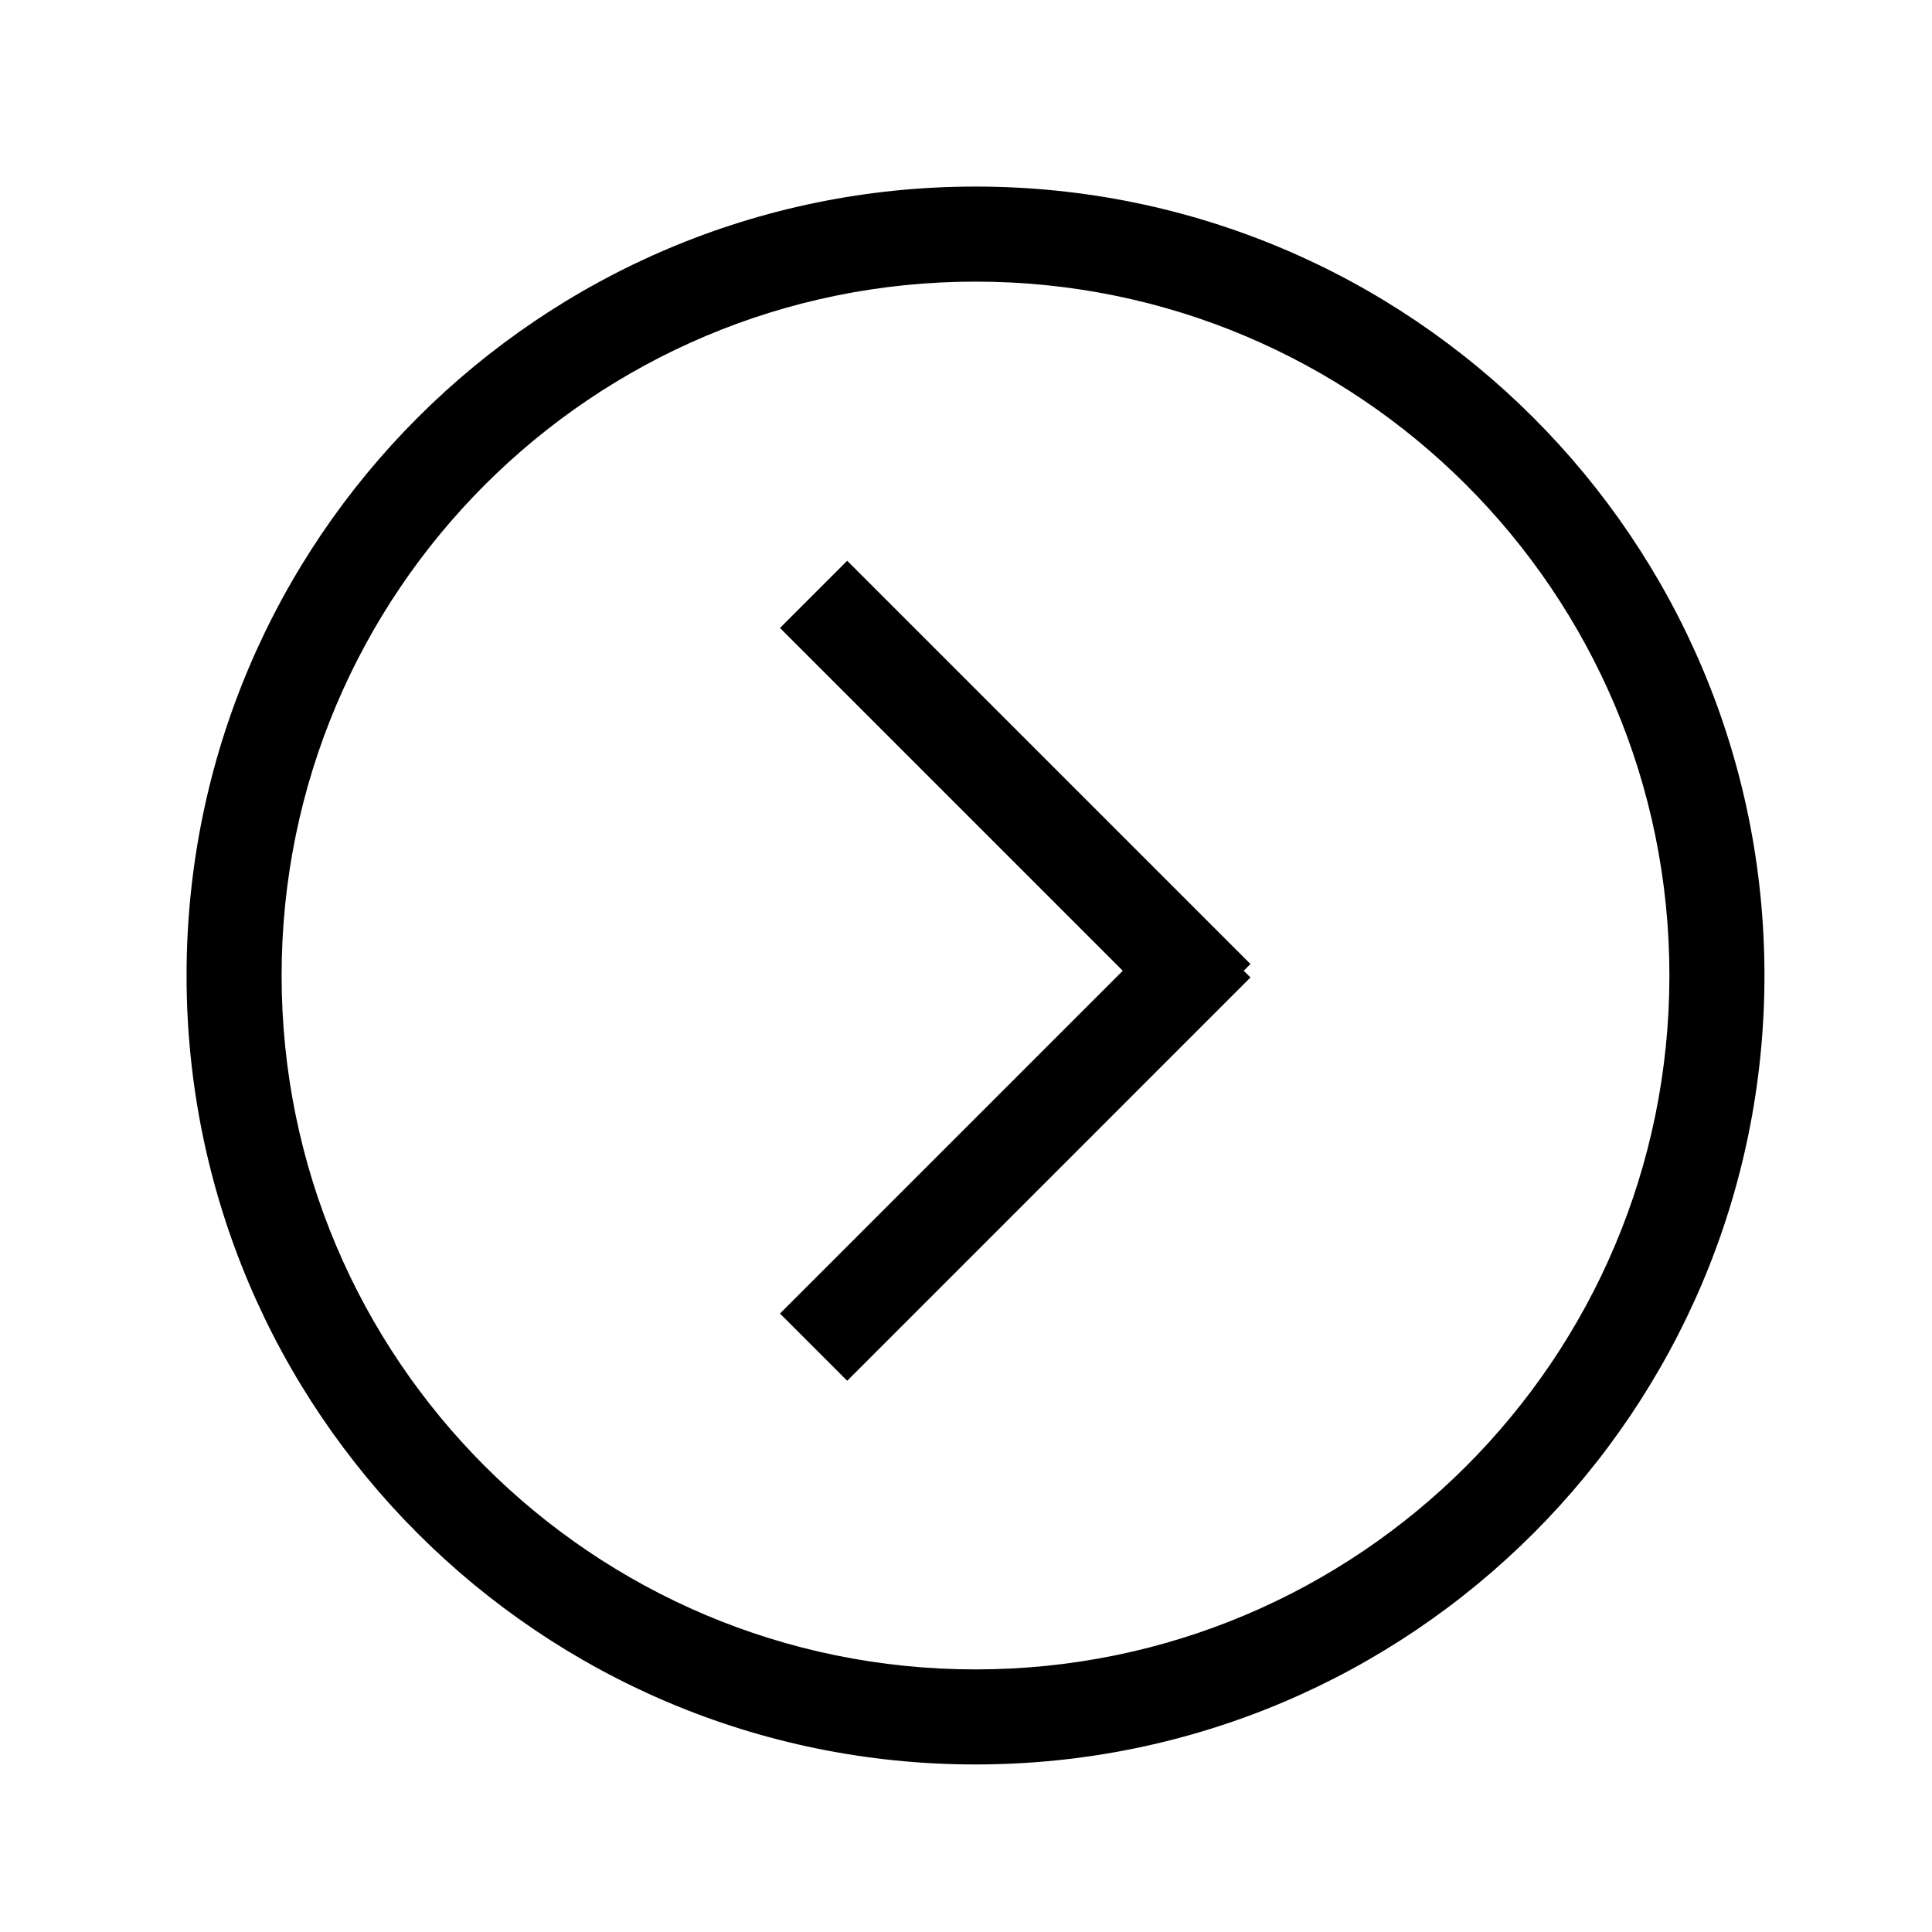 <?xml version="1.0" encoding="UTF-8"?>
<!-- Uploaded to: SVG Repo, www.svgrepo.com, Generator: SVG Repo Mixer Tools -->
<svg fill="#000000" width="800px" height="800px" version="1.1" viewBox="144 144 512 512" xmlns="http://www.w3.org/2000/svg">
 <path d="m402.52 193.44c-115.47 0-209.08 93.609-209.08 209.08 0 115.47 93.609 209.08 209.08 209.08 115.47 0 209.08-93.609 209.08-209.08 0-115.47-93.609-209.08-209.08-209.08zm0 25.191c101.56 0 183.89 82.328 183.89 183.89 0 101.56-82.328 183.89-183.89 183.89-101.56 0-183.89-82.328-183.89-183.89 0-101.56 82.328-183.89 183.89-183.89zm-34.004 73.973-17.812 17.812 90.844 90.844-90.844 90.844 17.812 17.812 106.87-106.88-1.781-1.781 1.781-1.781z"/>
</svg>